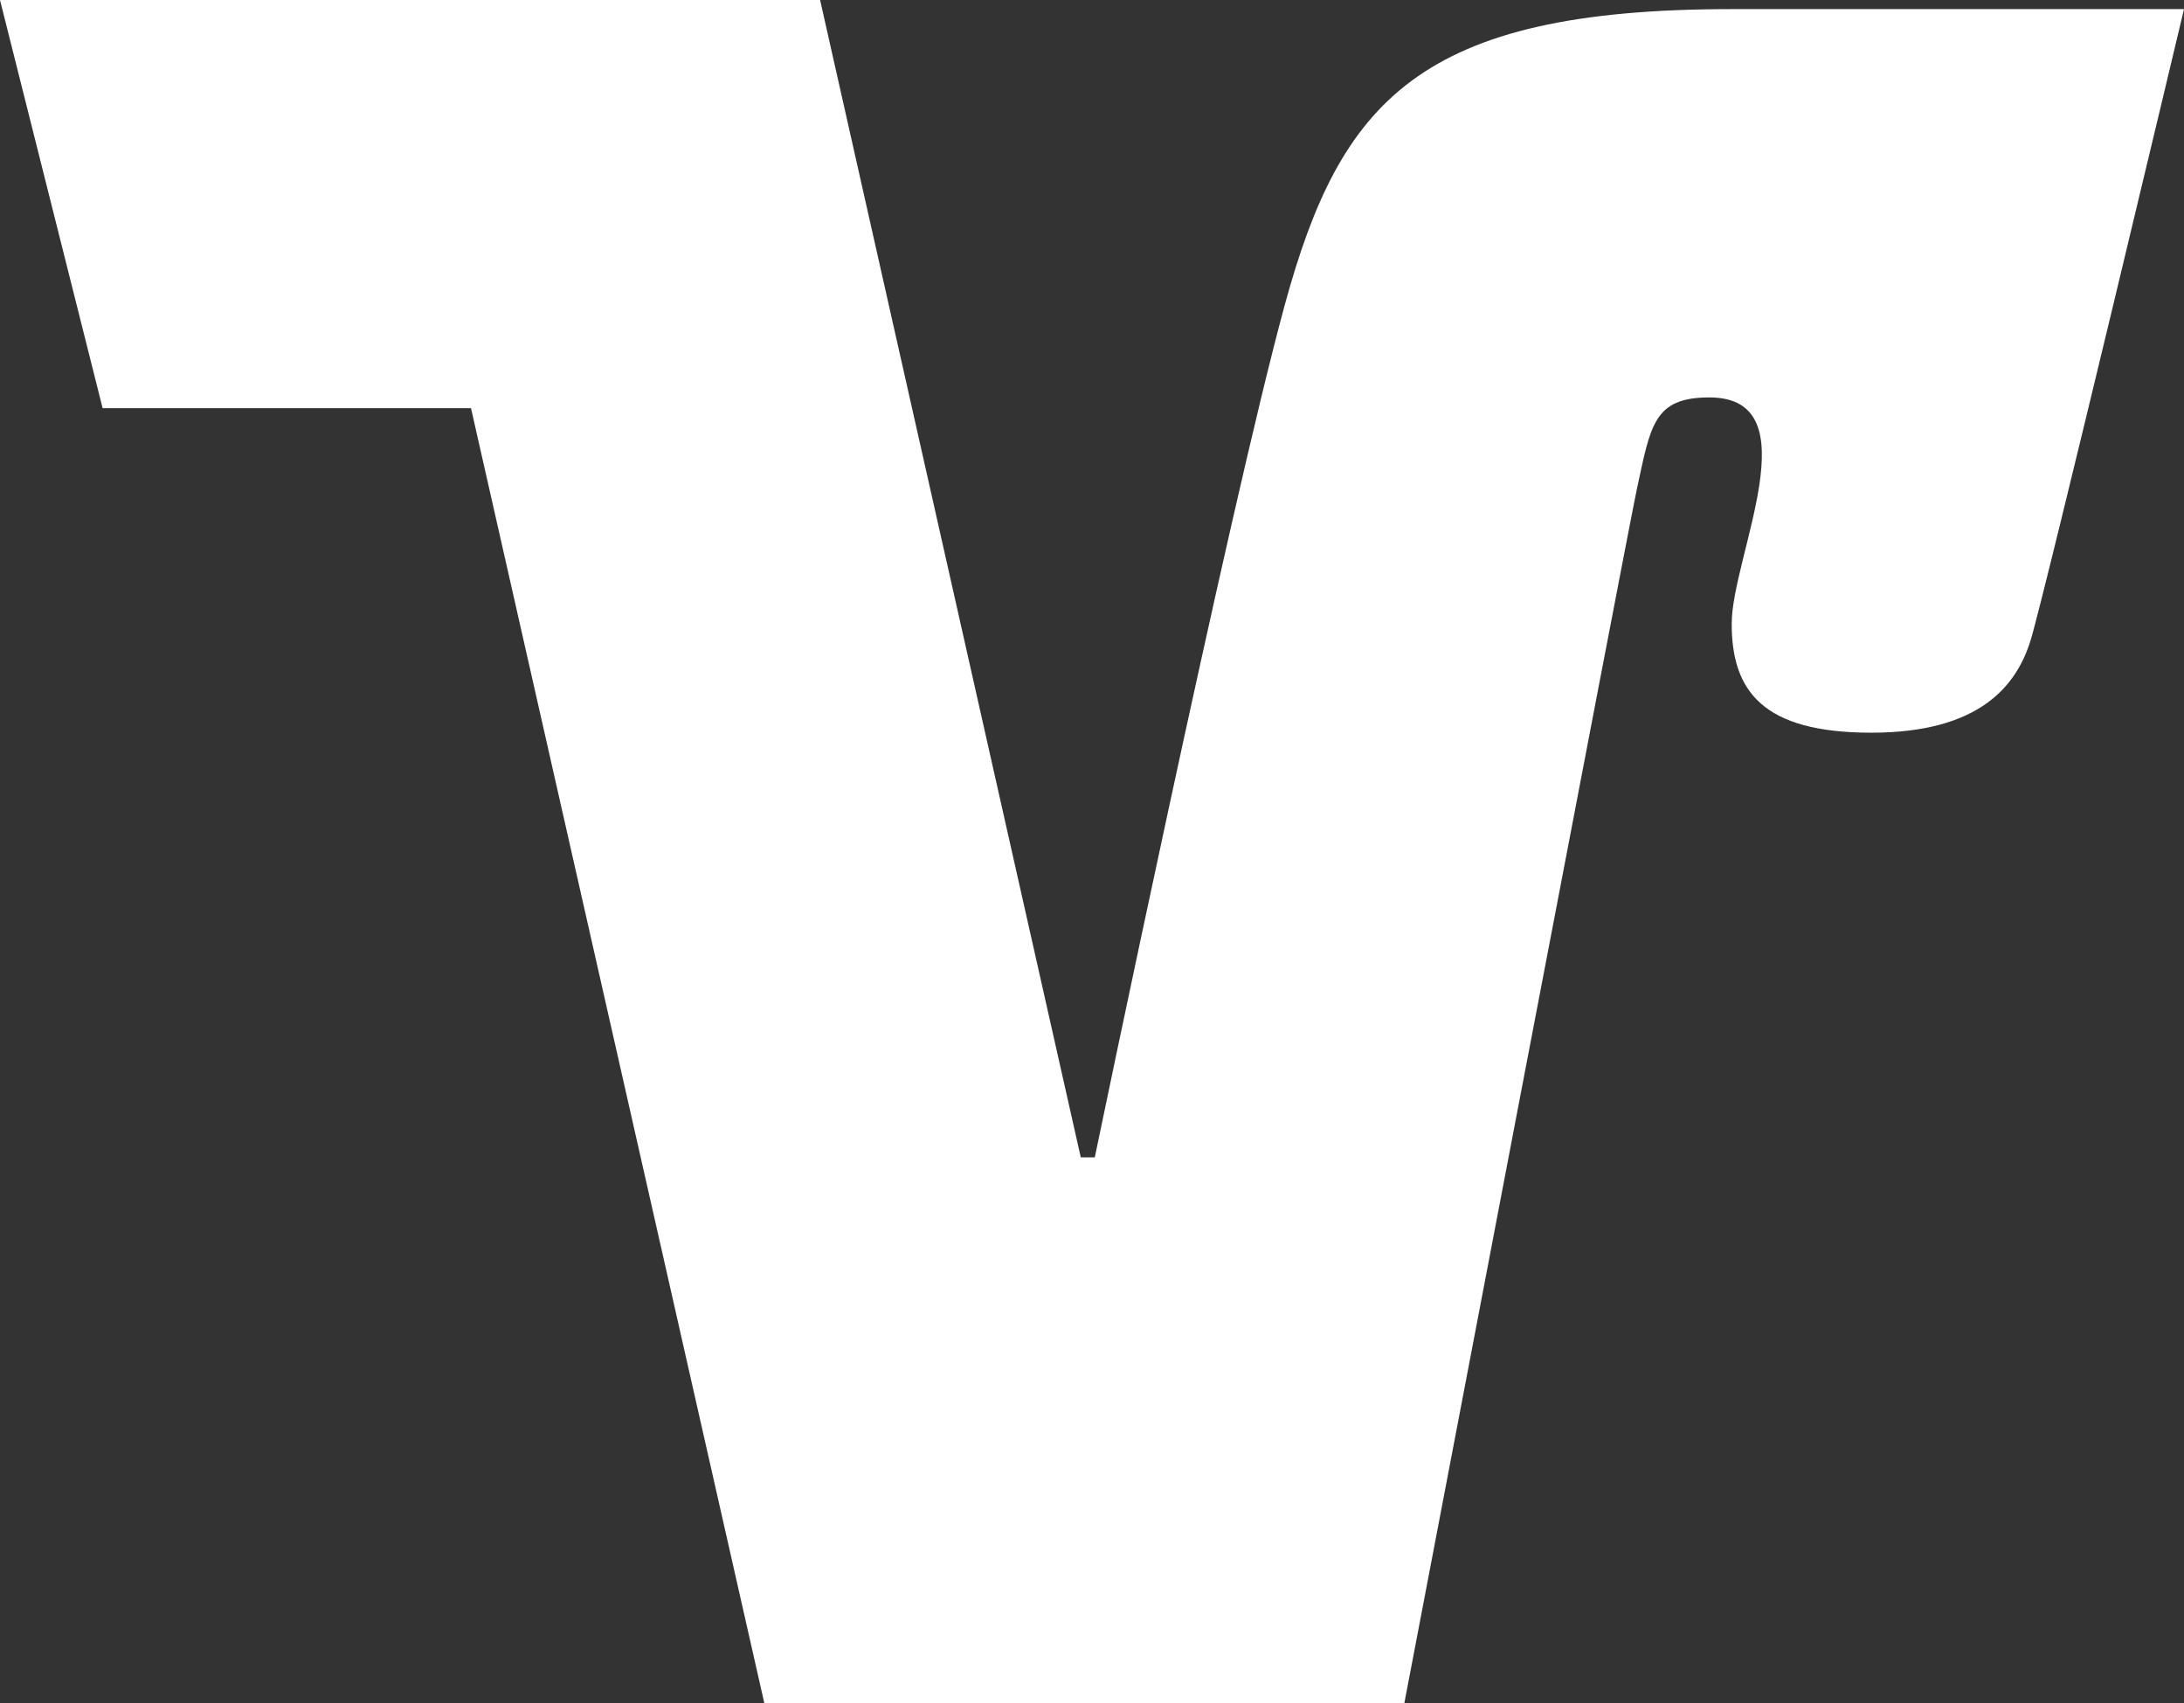 <?xml version="1.0" encoding="UTF-8" standalone="no"?>
<svg
   xmlns:dc="http://purl.org/dc/elements/1.1/"
   xmlns:cc="http://creativecommons.org/ns#"
   xmlns:rdf="http://www.w3.org/1999/02/22-rdf-syntax-ns#"
   xmlns:svg="http://www.w3.org/2000/svg"
   xmlns="http://www.w3.org/2000/svg"
   id="Ebene_1"
   data-name="Ebene 1"
   viewBox="0 0 227.72 177.53"
   version="1.1"
   width="227.72"
   height="177.53">
  <rect x="0" y="0" width="227.72" height="177.53" fill="#333333" stroke="none"/>
  <defs
     id="defs4">
    <style
       id="style2">.cls-1{fill:#fff;}.cls-2{fill:#ec6608;}</style>
  </defs>
  <path
     class="cls-1"
     d="M 49.11,42.55 H 10.7 L 0,0 h 85.51 l 27.18,120.65 h 1.46 c 0,0 14,-67.57 19.8,-88.83 5.8,-21.26 14,-30.87 46.6,-30.87 h 47.17 c 0,0 -14.55,61.16 -16,65.82 -1.45,4.66 -5.24,9.61 -16.6,9.61 -11.36,0 -14.56,-4.37 -14.56,-11.36 0,-6.99 8.44,-23.59 -2.33,-23.59 -5.83,0 -6.12,2.91 -7.57,9.61 -0.75,3.42 -24.23,126.49 -24.23,126.49 H 79.69 Z"
     id="path8"
     style="fill:#ffffff;fill-opacity:1" />
</svg>
